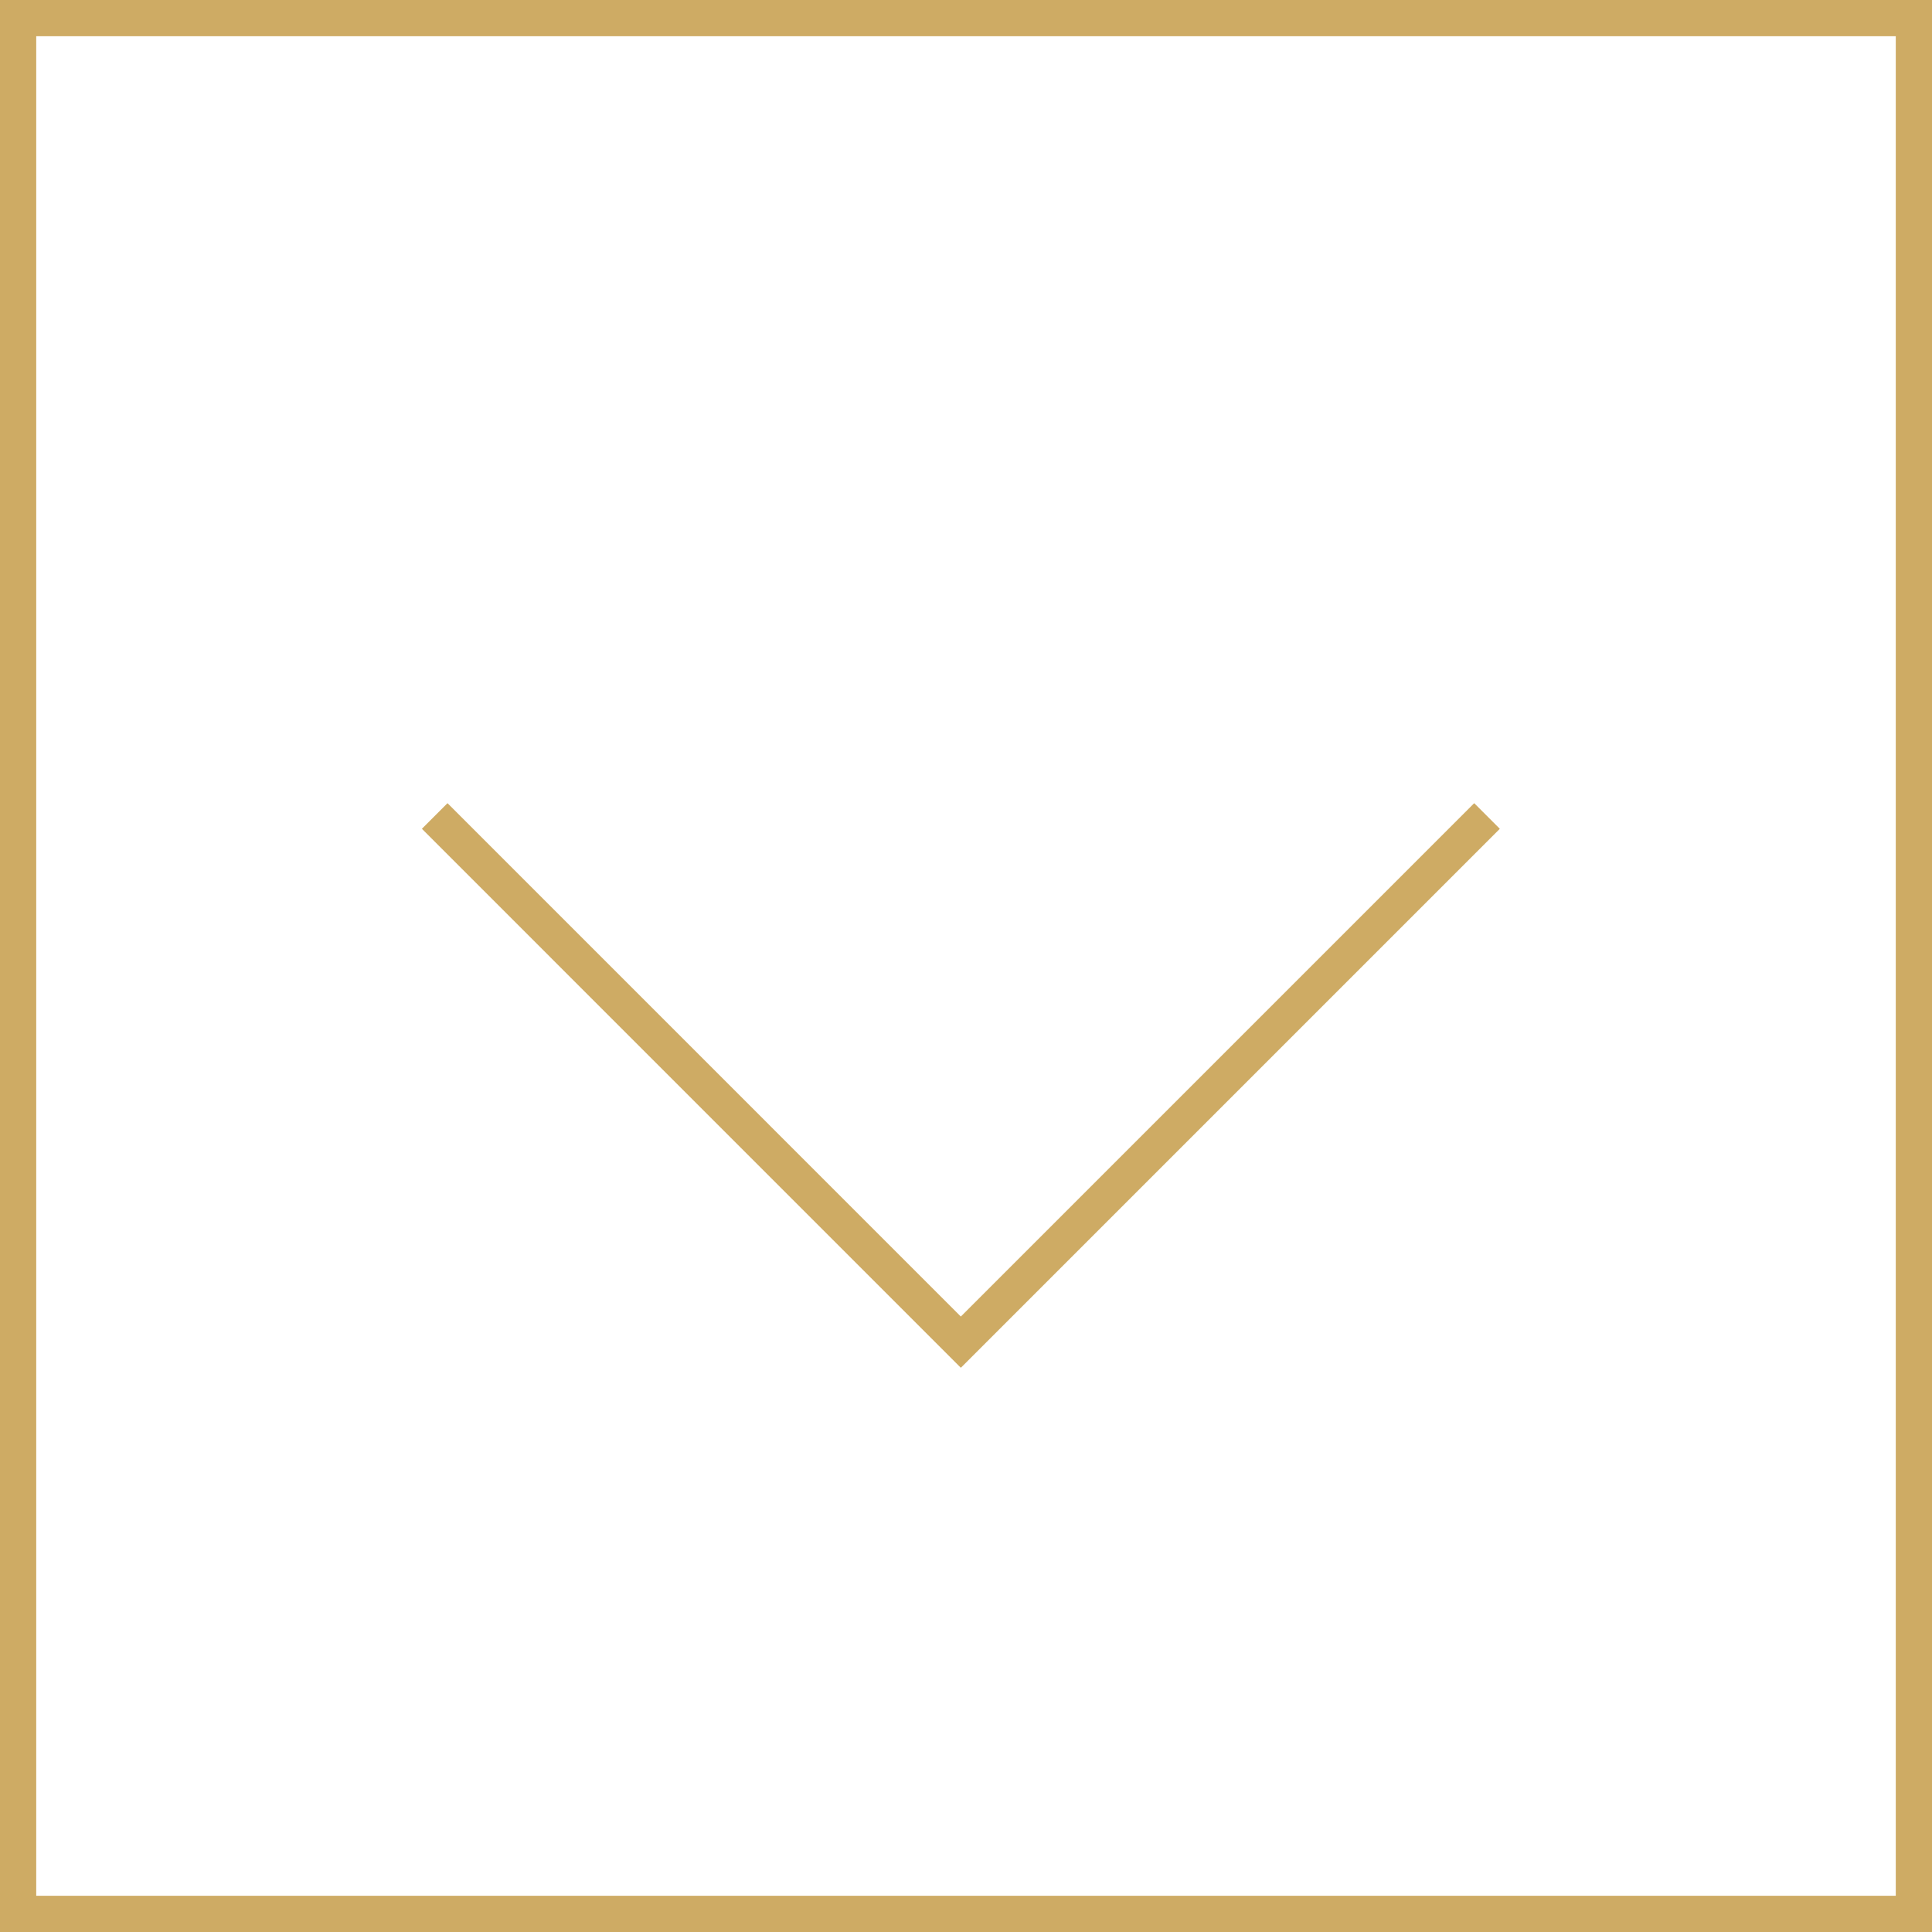 <svg width="40" height="40" fill="none" xmlns="http://www.w3.org/2000/svg"><rect width="100%" height="100%" fill="#333333" stroke="none"/><path fill="#fff" stroke="#CEAB64" stroke-width=".75" d="M.375.375h39.25v39.25H.375z"/><path d="M30.787 16.894L19.893 27.788 9 16.894" stroke="#CEAB64" stroke-width=".75"/></svg>